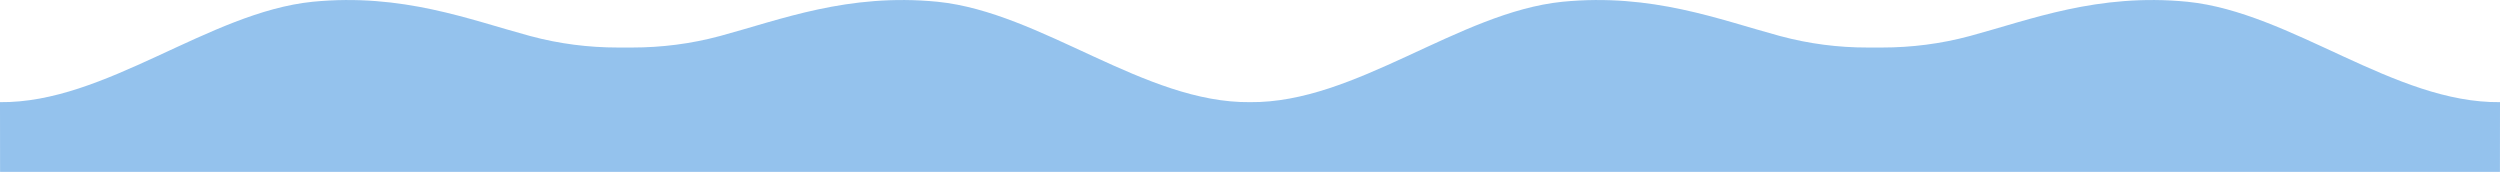 <?xml version="1.0" encoding="UTF-8"?> <!-- Generator: Adobe Illustrator 28.1.0, SVG Export Plug-In . SVG Version: 6.00 Build 0) --> <svg xmlns="http://www.w3.org/2000/svg" xmlns:xlink="http://www.w3.org/1999/xlink" id="_Слой_2" x="0px" y="0px" viewBox="0 0 3840 264" style="enable-background:new 0 0 3840 264;" xml:space="preserve"> <style type="text/css"> .st0{fill:#94C2ED;} </style> <g id="_Слой_1-2"> <path class="st0" d="M3359.9,2.7c-137.8-13.5-240.7,27.4-333.7,52.5c-0.4,0.1-0.8,0.2-1.2,0.3c-43.8,11.8-89,17.5-134.3,17.5h-10.9 l0,0H2869c-45.3,0.1-90.4-5.7-134.2-17.5c-0.4-0.1-0.8-0.2-1.2-0.3c-93-25.1-195.9-66-333.7-52.5 C2240,19,2082.2,158.5,1920.2,156.9l0,0C1758.1,158.7,1600.1,19,1440.1,2.7c-137.8-13.5-240.7,27.4-333.7,52.5 c-0.4,0.1-0.8,0.2-1.2,0.3c-43.8,11.8-89,17.5-134.3,17.5h-10.8l0,0h-10.8c-45.3,0-90.5-5.7-134.2-17.5c-0.4-0.1-0.8-0.2-1.2-0.3 c-93-25.1-195.9-66-333.7-52.5C320.1,19,162.1,158.7,0,156.9L0.1,264h960h80h879.8c160,0,320,0,480,0h480h80h880l0.1-107.1 C3677.8,158.7,3519.9,19,3359.9,2.7L3359.9,2.7z"></path> </g> </svg> 